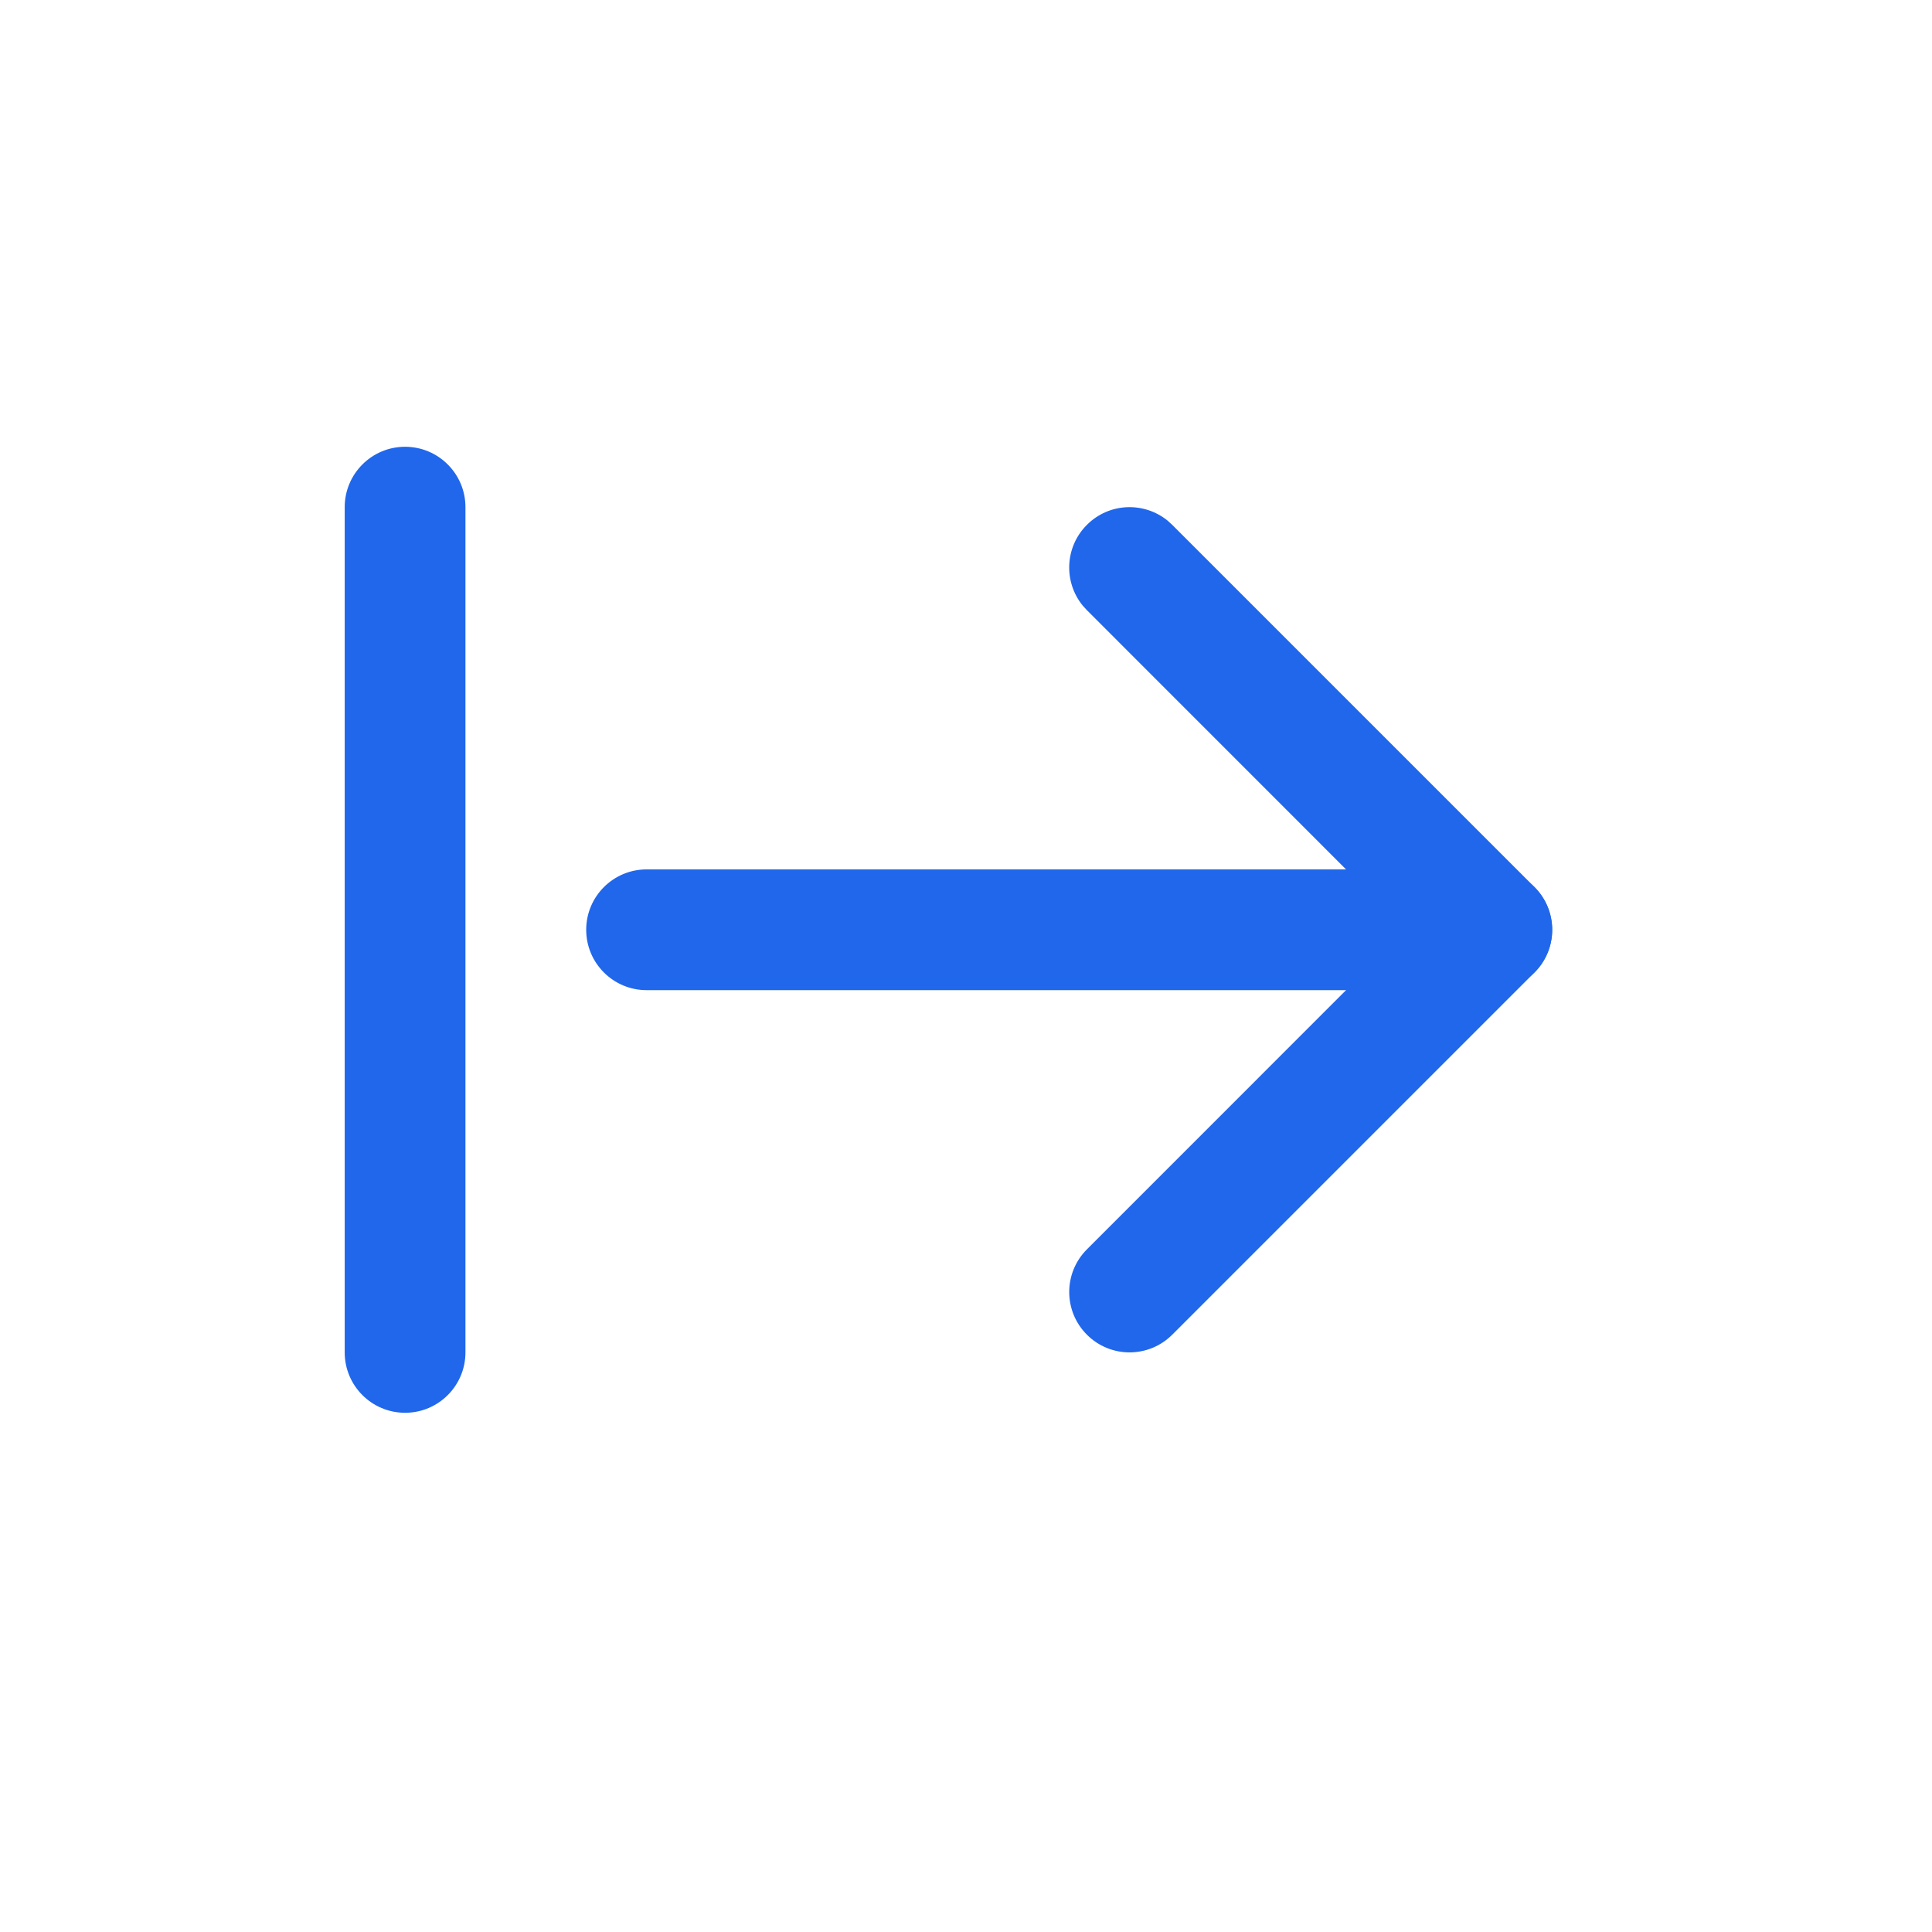 <?xml version="1.0" encoding="utf-8"?>
<svg xmlns="http://www.w3.org/2000/svg" fill="none" height="100%" overflow="visible" preserveAspectRatio="none" style="display: block;" viewBox="0 0 24 24" width="100%">
<g id="Container">
<g id="Group">
<g id="Group_2">
<path d="M4.282 16.8L4.282 6.3C4.282 5.886 4.618 5.55 5.032 5.55C5.446 5.55 5.782 5.886 5.782 6.3L5.782 16.8C5.782 17.214 5.446 17.55 5.032 17.55C4.618 17.55 4.282 17.214 4.282 16.8Z" fill="#2067EB" id="Vector"/>
</g>
<g id="Group_3">
<path d="M18.532 10.8C18.946 10.8 19.282 11.136 19.282 11.55C19.282 11.964 18.946 12.3 18.532 12.3L8.032 12.3C7.618 12.3 7.282 11.964 7.282 11.55C7.282 11.136 7.618 10.8 8.032 10.8L18.532 10.8Z" fill="#2067EB" id="Vector_2"/>
</g>
<g id="Group_4">
<path d="M13.502 6.52C13.776 6.245 14.21 6.228 14.505 6.468L14.562 6.52L19.062 11.02C19.355 11.313 19.355 11.787 19.062 12.08L14.562 16.58C14.269 16.873 13.794 16.873 13.502 16.58C13.209 16.287 13.209 15.813 13.502 15.52L17.471 11.55L13.502 7.58L13.45 7.523C13.21 7.229 13.227 6.794 13.502 6.52Z" fill="#2067EB" id="Vector_3"/>
</g>
</g>
</g>
</svg>